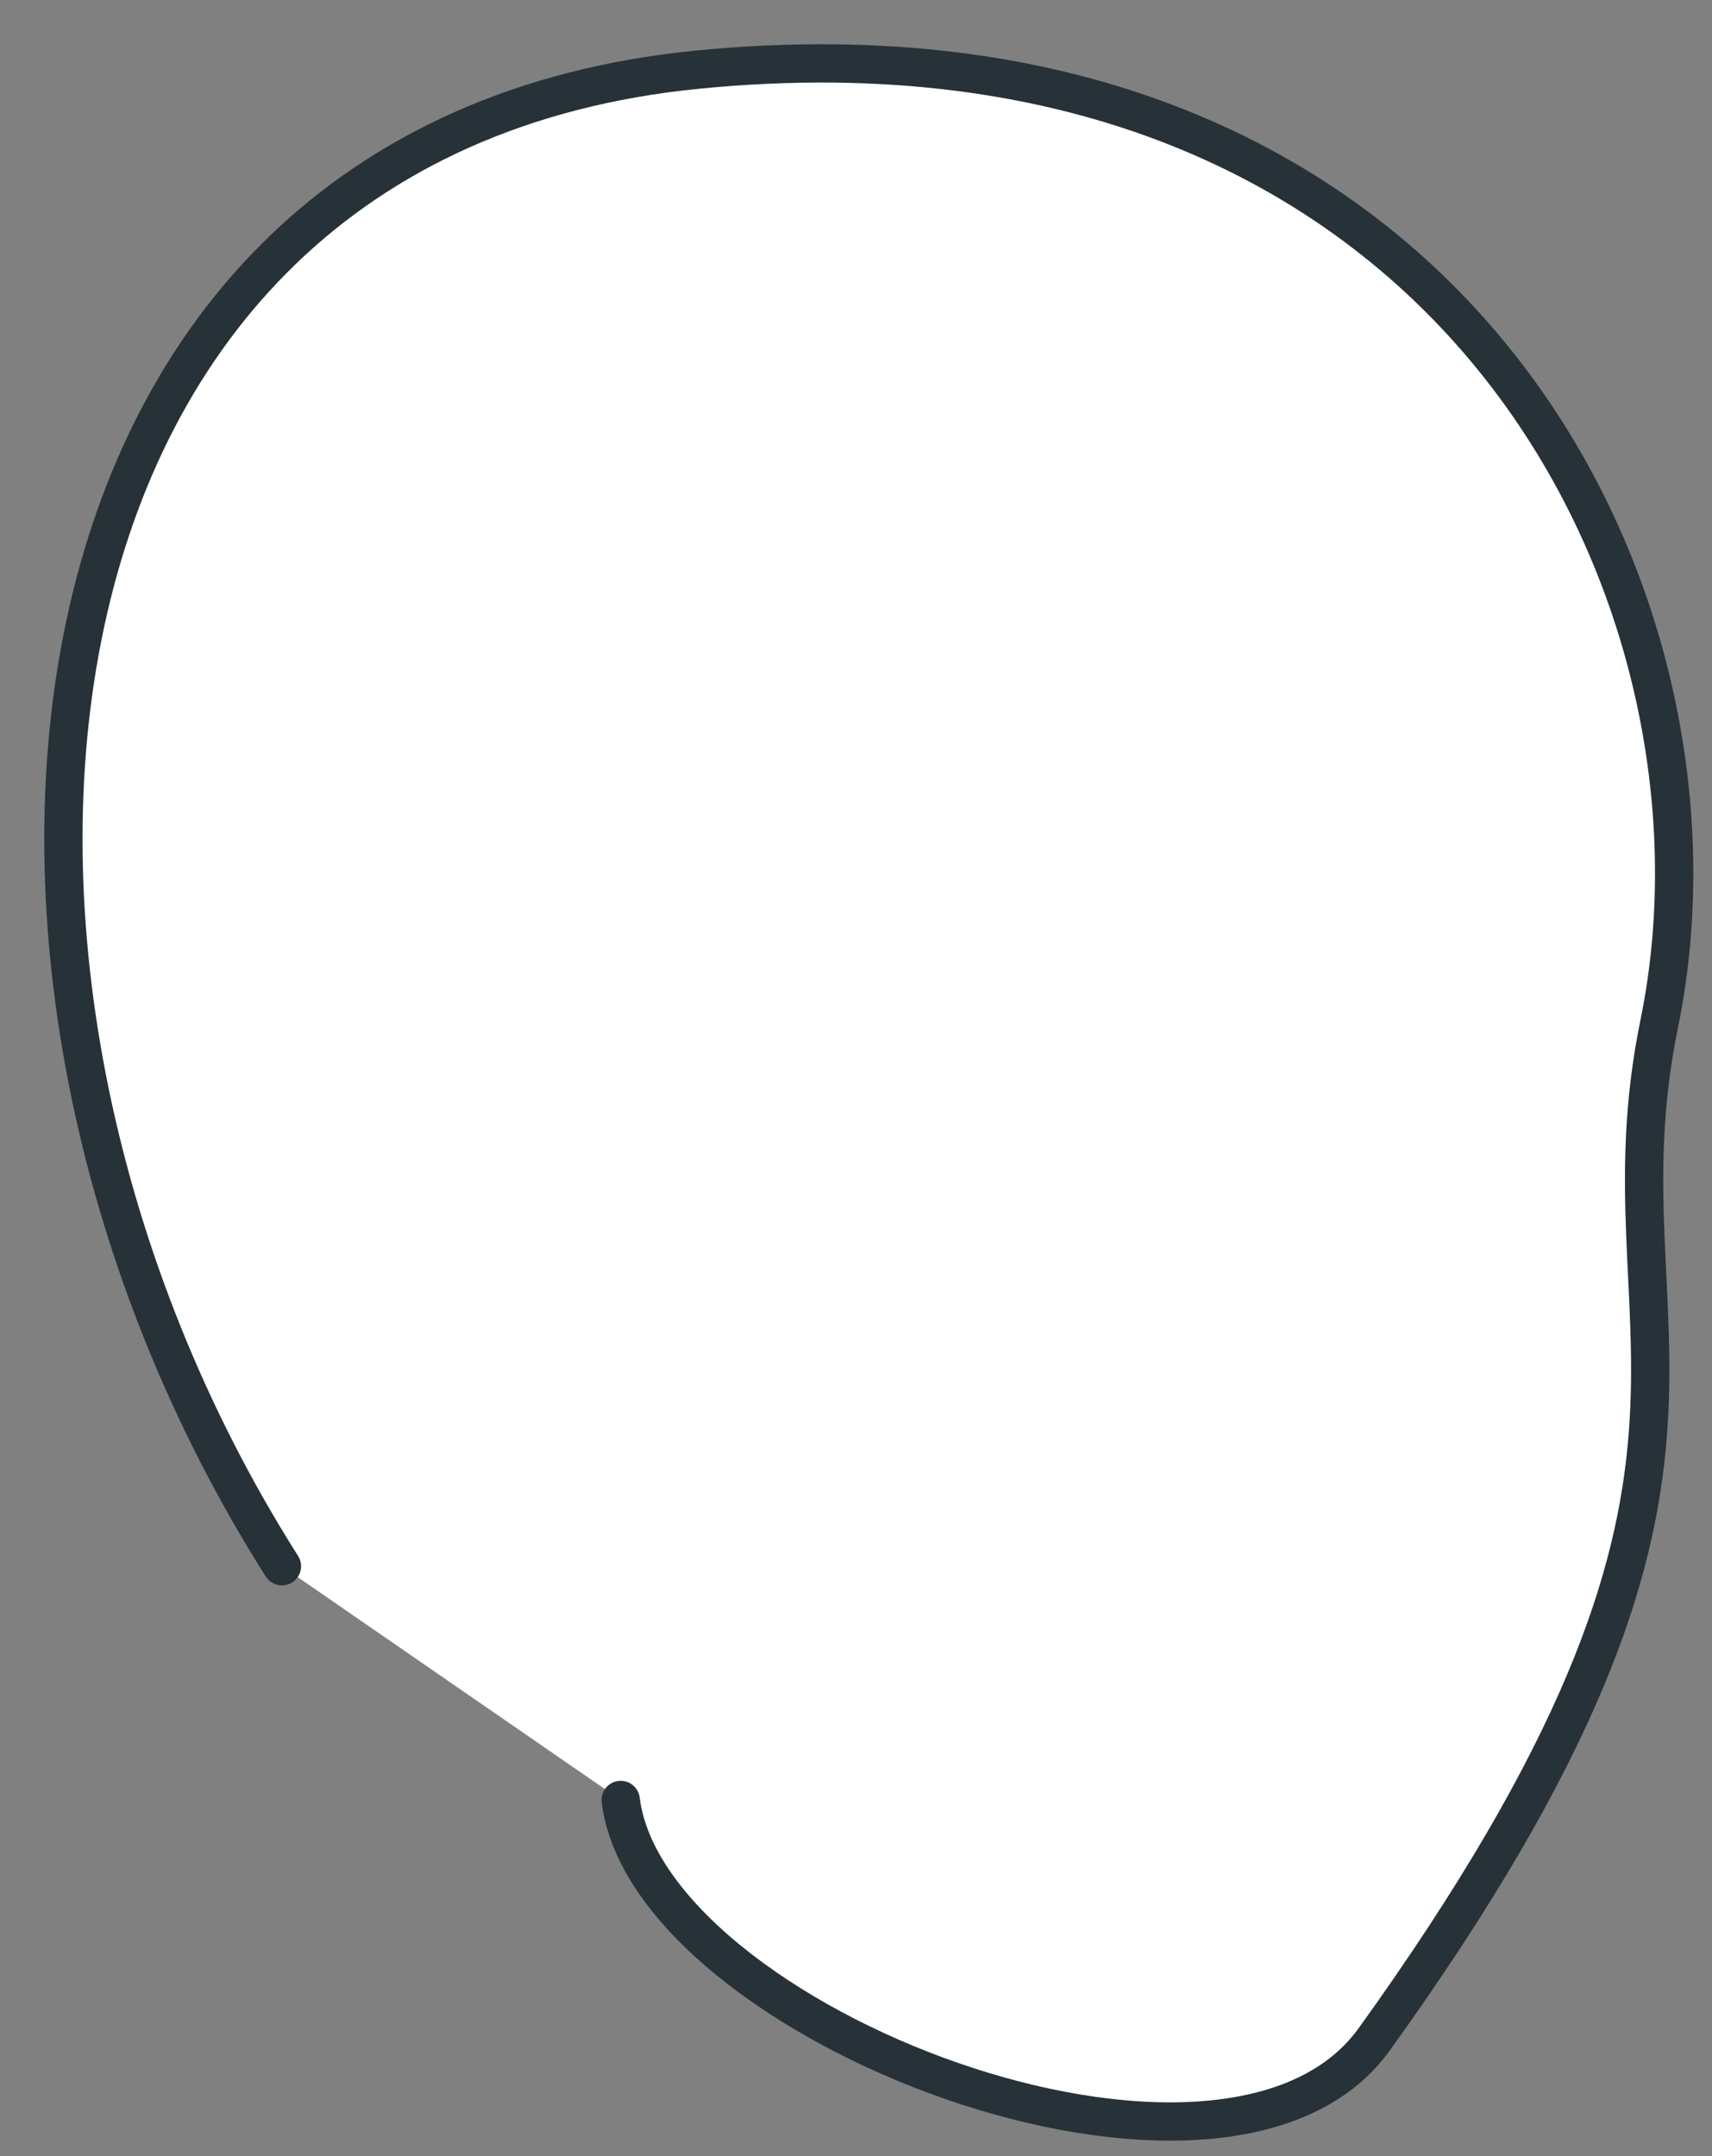 <?xml version="1.0" encoding="utf-8"?>
<svg xmlns="http://www.w3.org/2000/svg" fill="none" height="100%" overflow="visible" preserveAspectRatio="none" style="display: block;" viewBox="0 0 27 34" width="100%">
<rect x="0" y="0" width="27" height="34" fill="#808080" stroke="none"/>
<g id="Vector">
<path d="M4.446 24.698C-1.441 15.416 -0.119 2.193 11.004 1.098C22.844 -0.067 27.555 9.376 26.168 16.142C25.132 21.193 28.22 23.06 21.672 32.16C19.327 35.42 10.223 31.911 9.789 28.384" fill="white"/>
<path d="M4.446 24.698C-1.441 15.416 -0.119 2.193 11.004 1.098C22.844 -0.067 27.555 9.376 26.168 16.142C25.132 21.193 28.22 23.06 21.672 32.16C19.327 35.42 10.223 31.911 9.789 28.384" stroke="#263238" stroke-linecap="round" stroke-linejoin="round" stroke-miterlimit="10" stroke-width="0.604"/>
</g>
</svg>